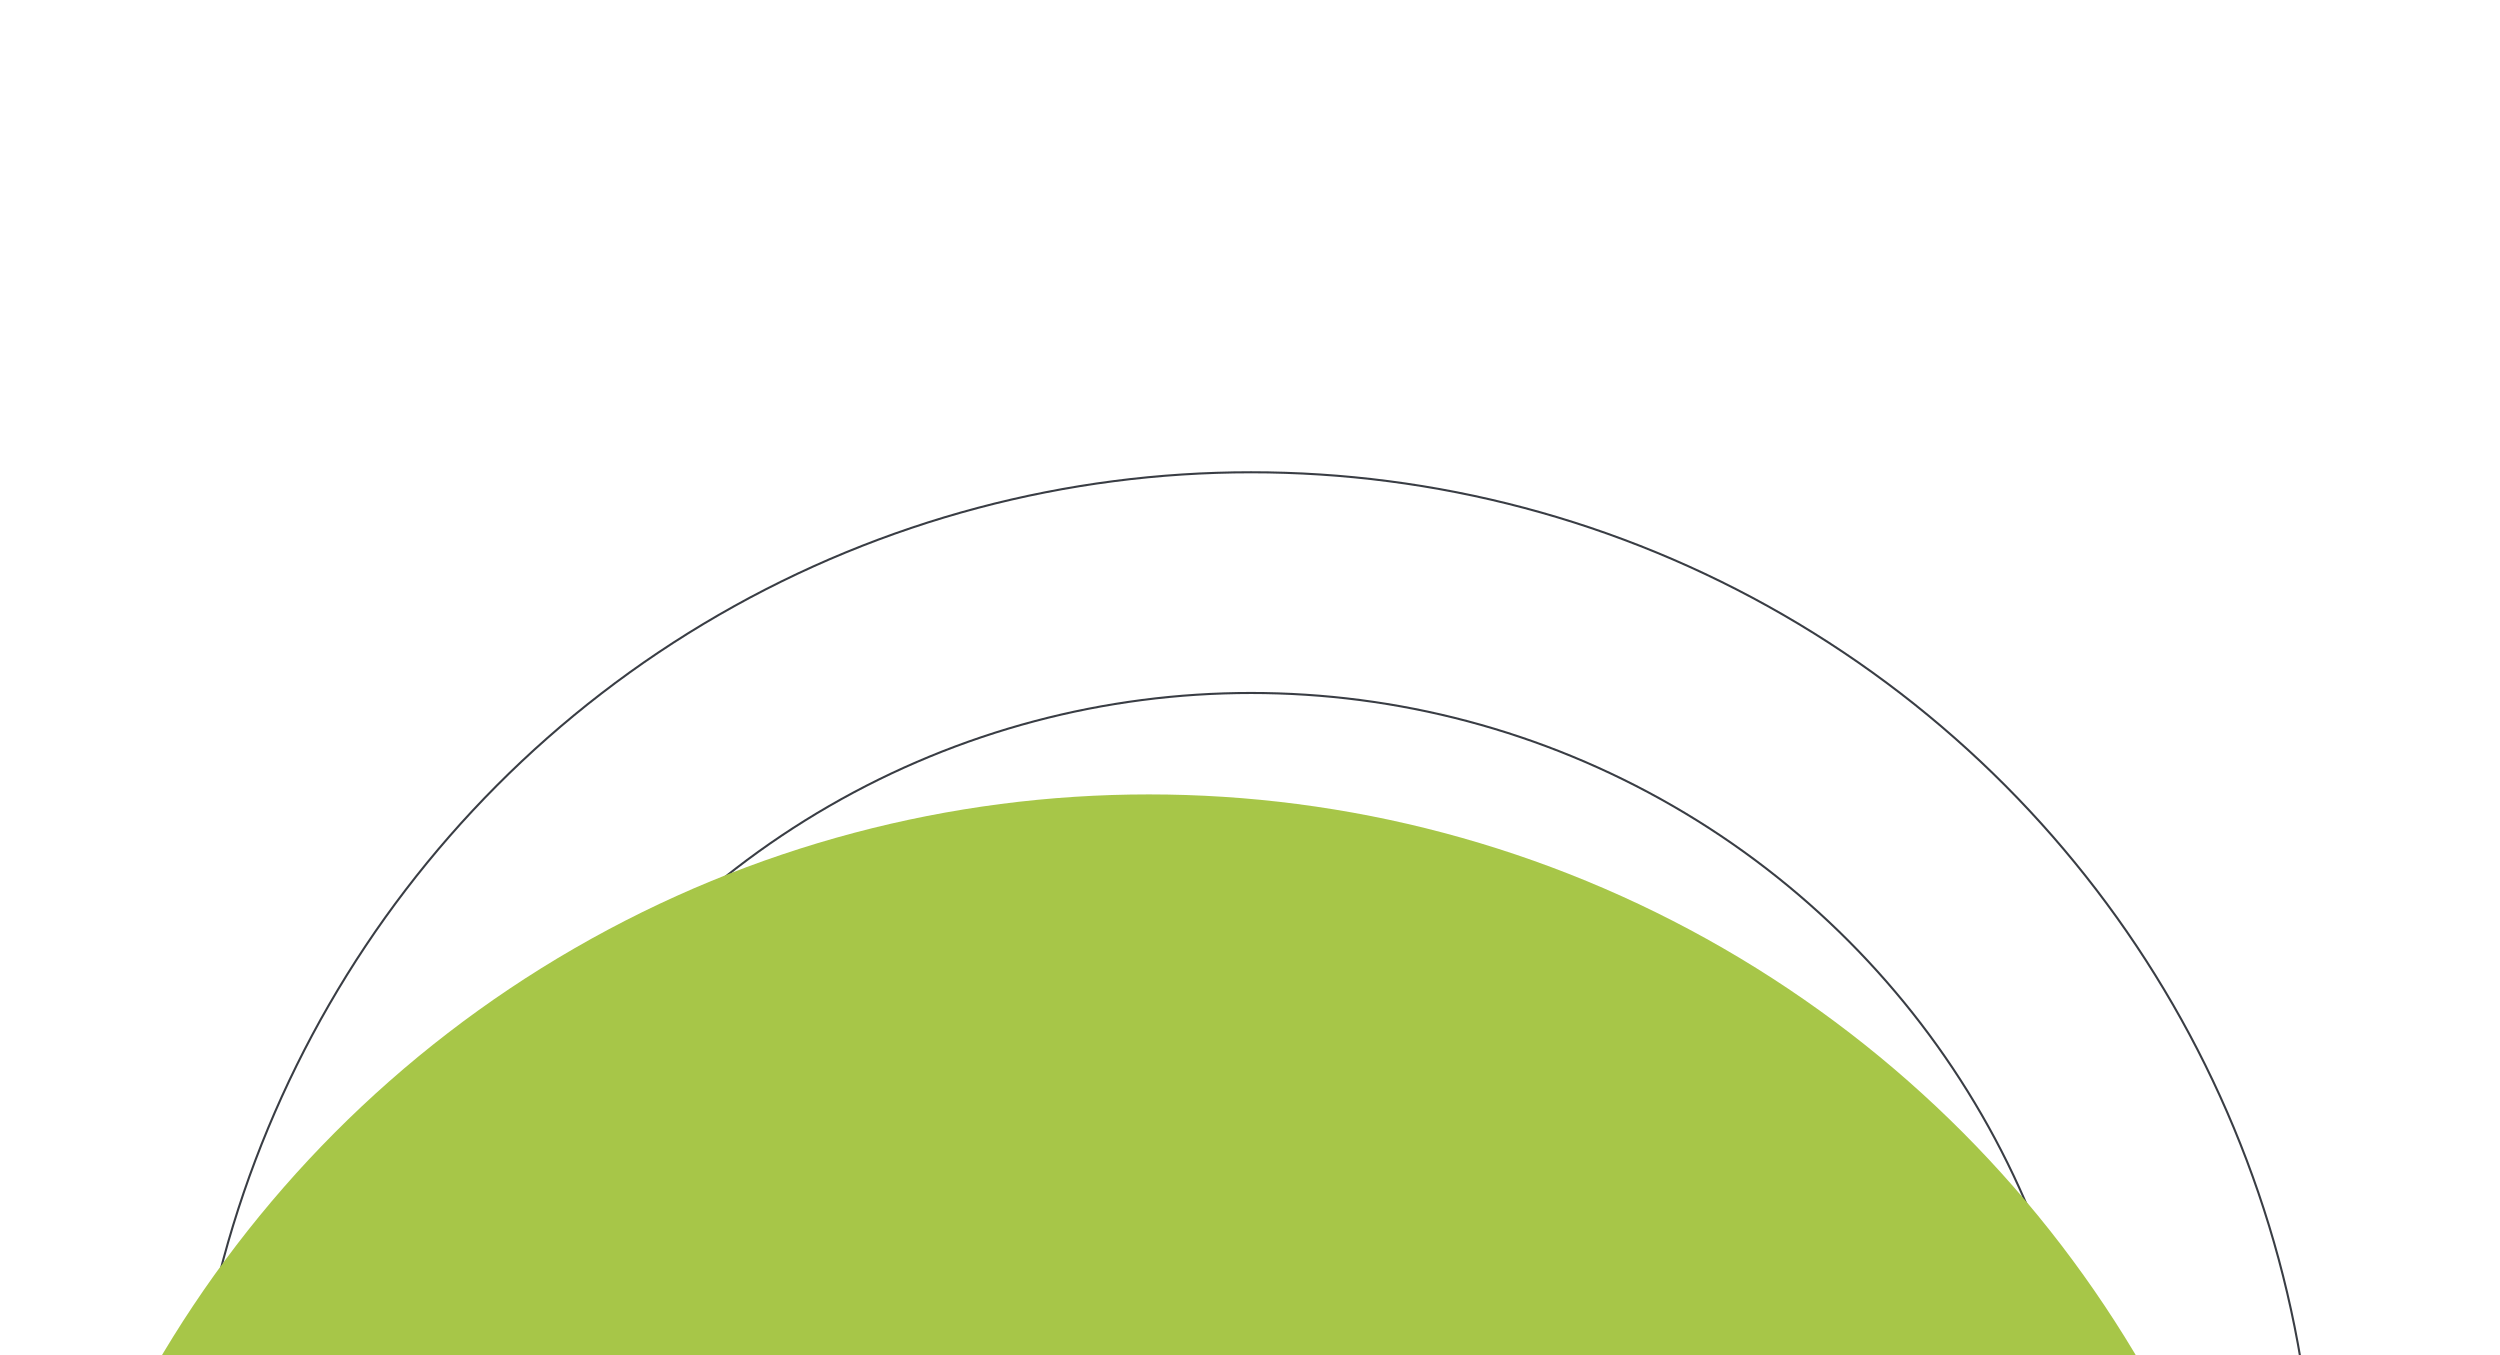 <svg width="1199" height="650" viewBox="0 0 1199 650" fill="none" xmlns="http://www.w3.org/2000/svg">
<g clip-path="url(#clip0_194_11399)">
<circle cx="600" cy="737" r="404.65" stroke="#393D44"/>
<circle cx="599.999" cy="737" r="303.363" stroke="#393D44"/>
<circle cx="600.001" cy="737" r="206.638" stroke="#393D44"/>
<circle cx="600" cy="737" r="510.5" stroke="#393D44"/>
<g filter="url(#filter0_f_194_11399)">
<circle cx="551" cy="932" r="551" fill="#A7C648"/>
</g>
</g>
<defs>
<filter id="filter0_f_194_11399" x="-320" y="61" width="1742" height="1742" filterUnits="userSpaceOnUse" color-interpolation-filters="sRGB">
<feFlood flood-opacity="0" result="BackgroundImageFix"/>
<feBlend mode="normal" in="SourceGraphic" in2="BackgroundImageFix" result="shape"/>
<feGaussianBlur stdDeviation="160" result="effect1_foregroundBlur_194_11399"/>
</filter>
<clipPath id="clip0_194_11399">
<rect width="1199" height="650" fill="white"/>
</clipPath>
</defs>
</svg>

